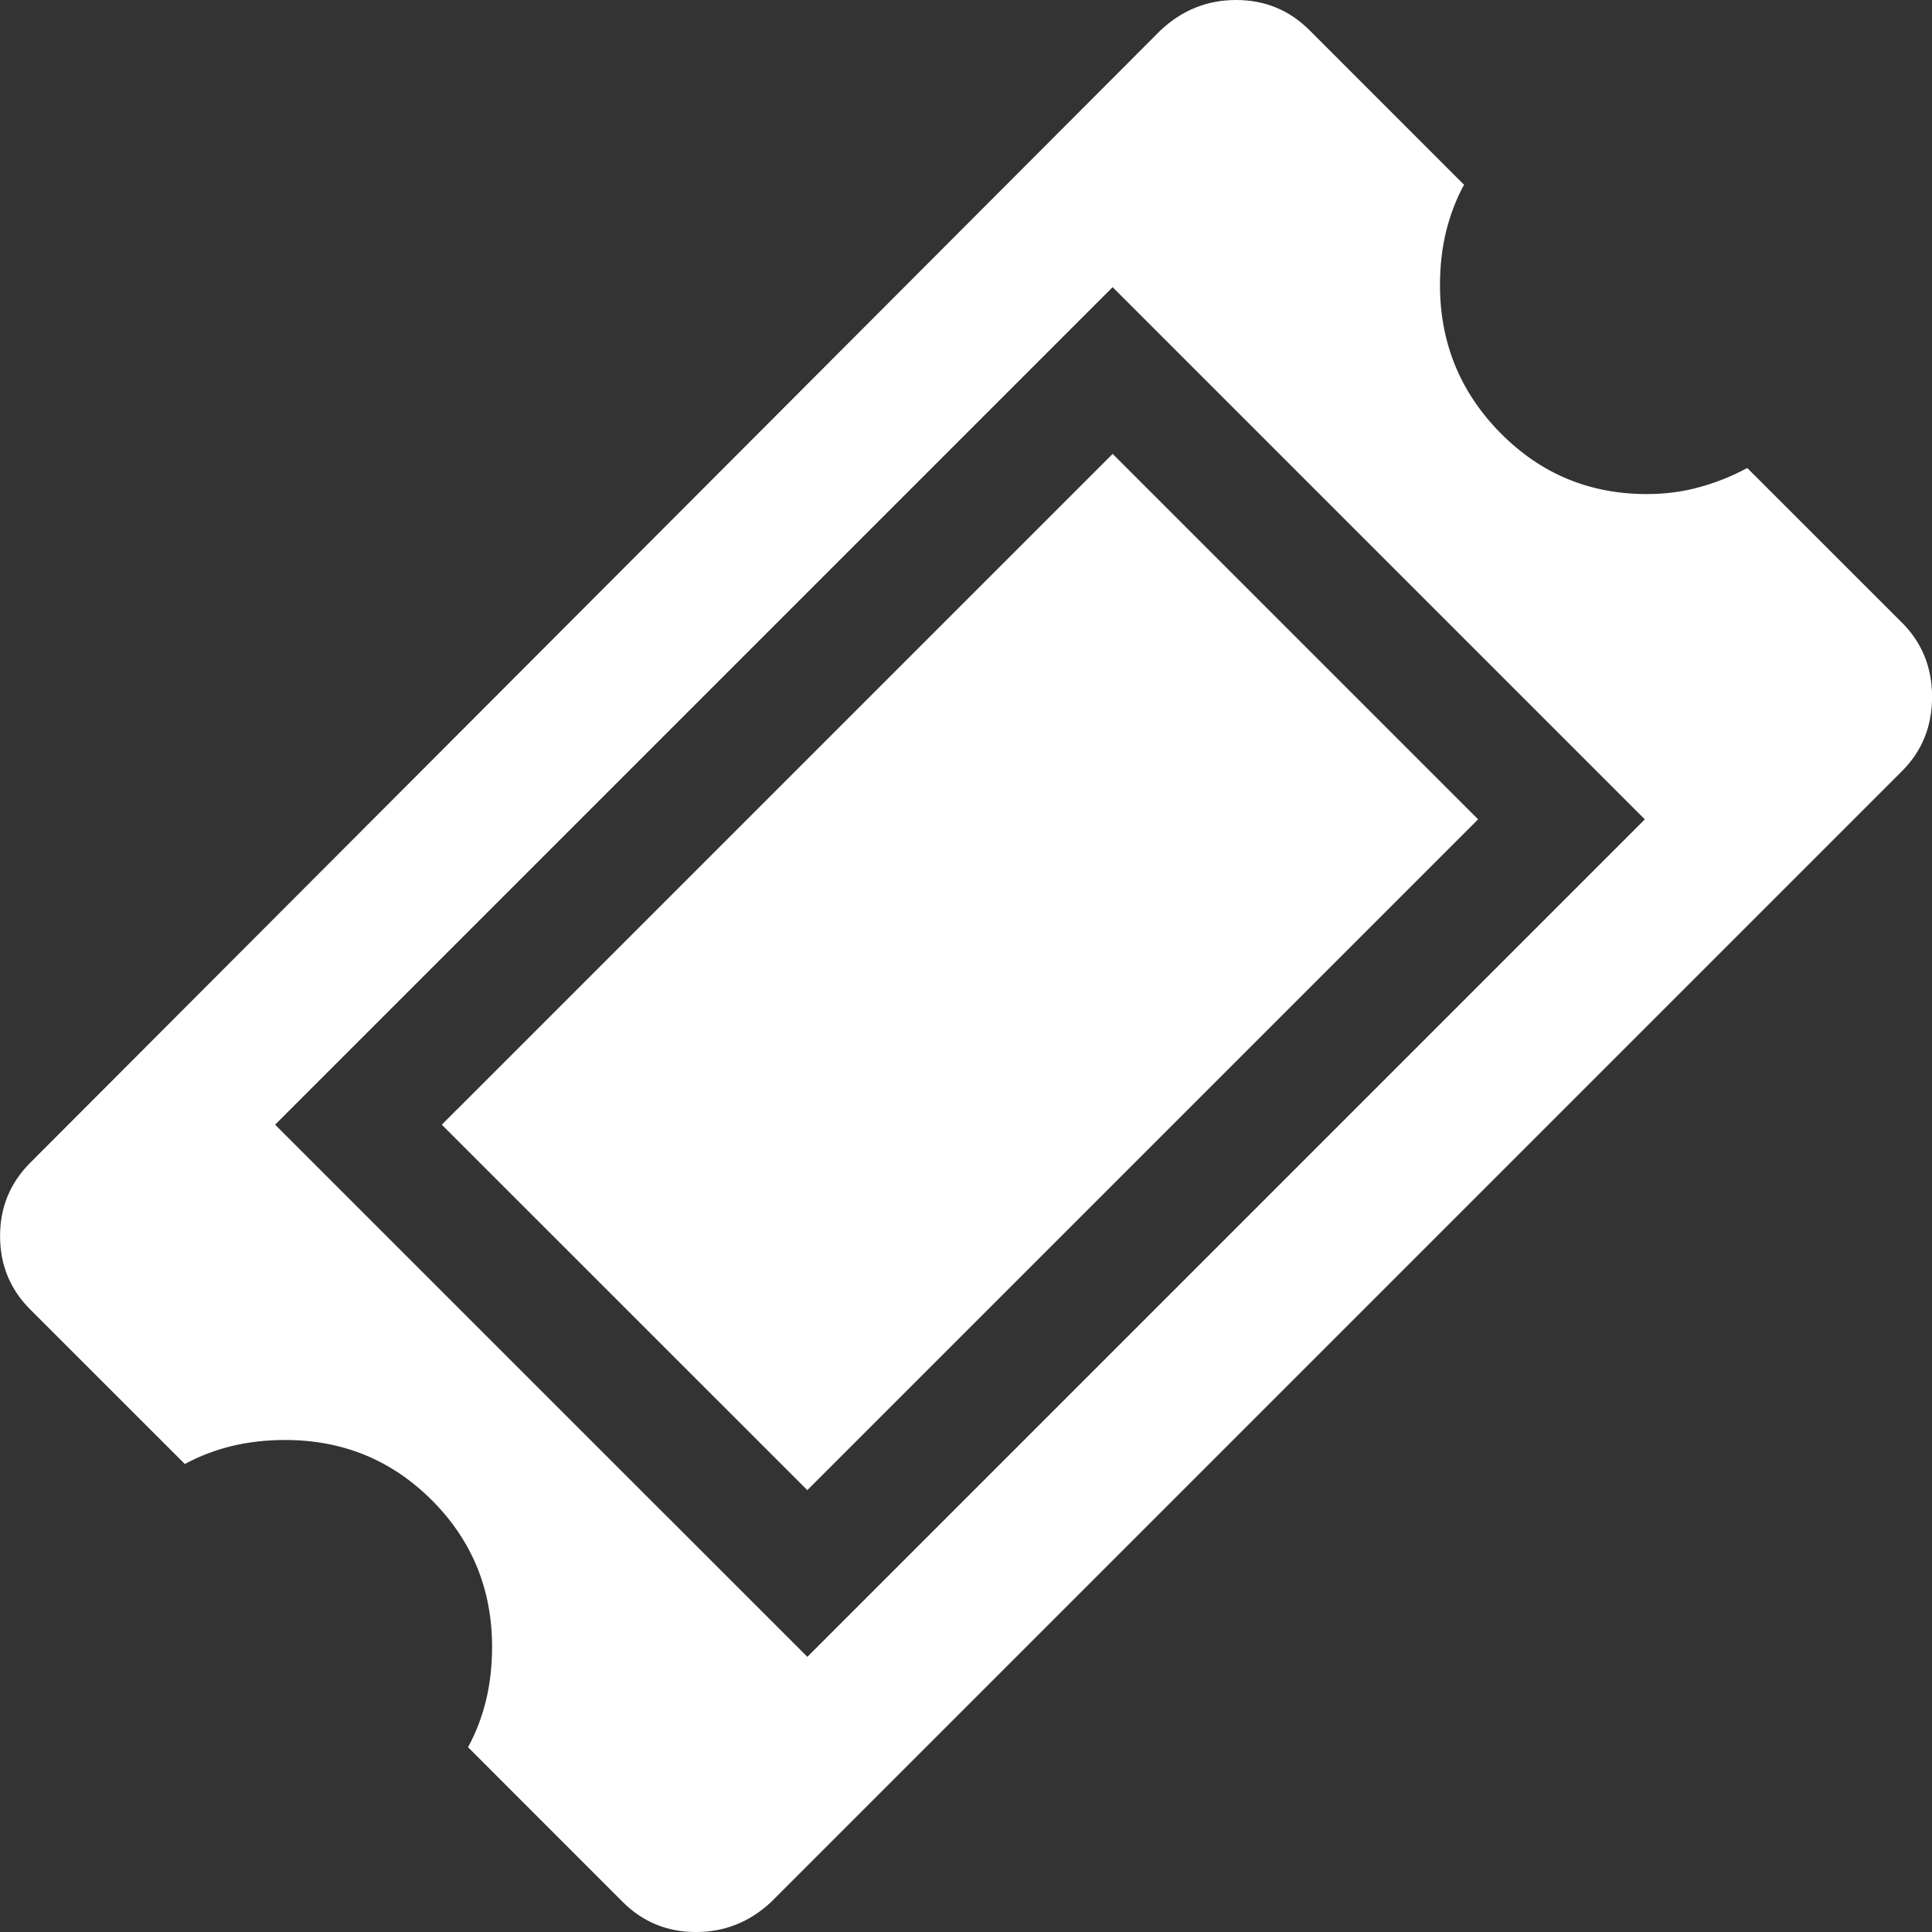 <svg xmlns="http://www.w3.org/2000/svg" width="30" height="30" viewBox="0 0 30 30">
    <rect x="0" y="0" width="30" height="30" fill="#333333" stroke="none"/>
    <g fill="none" fill-rule="evenodd">
        <g fill="#FFF">
            <path d="M6.86 17.464l5.676 5.675 10.416-10.416-5.675-5.675L6.86 17.464zm22.672-7.797l-2.401-2.4c-.229.124-.473.223-.733.295-.26.073-.535.11-.826.11-.894 0-1.653-.318-2.277-.952-.623-.634-.935-1.398-.935-2.292 0-.29.03-.566.093-.826s.156-.504.28-.733l-2.4-2.401C20.02.156 19.64 0 19.194 0c-.447 0-.836.156-1.17.468L.469 18.056c-.312.312-.468.691-.468 1.138 0 .447.156.827.468 1.139l2.401 2.4c.229-.124.473-.217.733-.28.26-.062.535-.093.826-.093.894 0 1.653.312 2.277.935.623.624.935 1.383.935 2.277 0 .29-.03.566-.093.826s-.156.504-.28.733l2.4 2.401c.312.312.692.468 1.139.468.447 0 .836-.156 1.169-.468l17.557-17.557c.312-.312.468-.696.468-1.154 0-.457-.156-.842-.468-1.154zm-16.996 16.06l-8.264-8.263L17.277 4.459l8.264 8.264-13.005 13.005z" transform="translate(-278 -598) translate(278 598)"/>
        </g>
    </g>
</svg>
